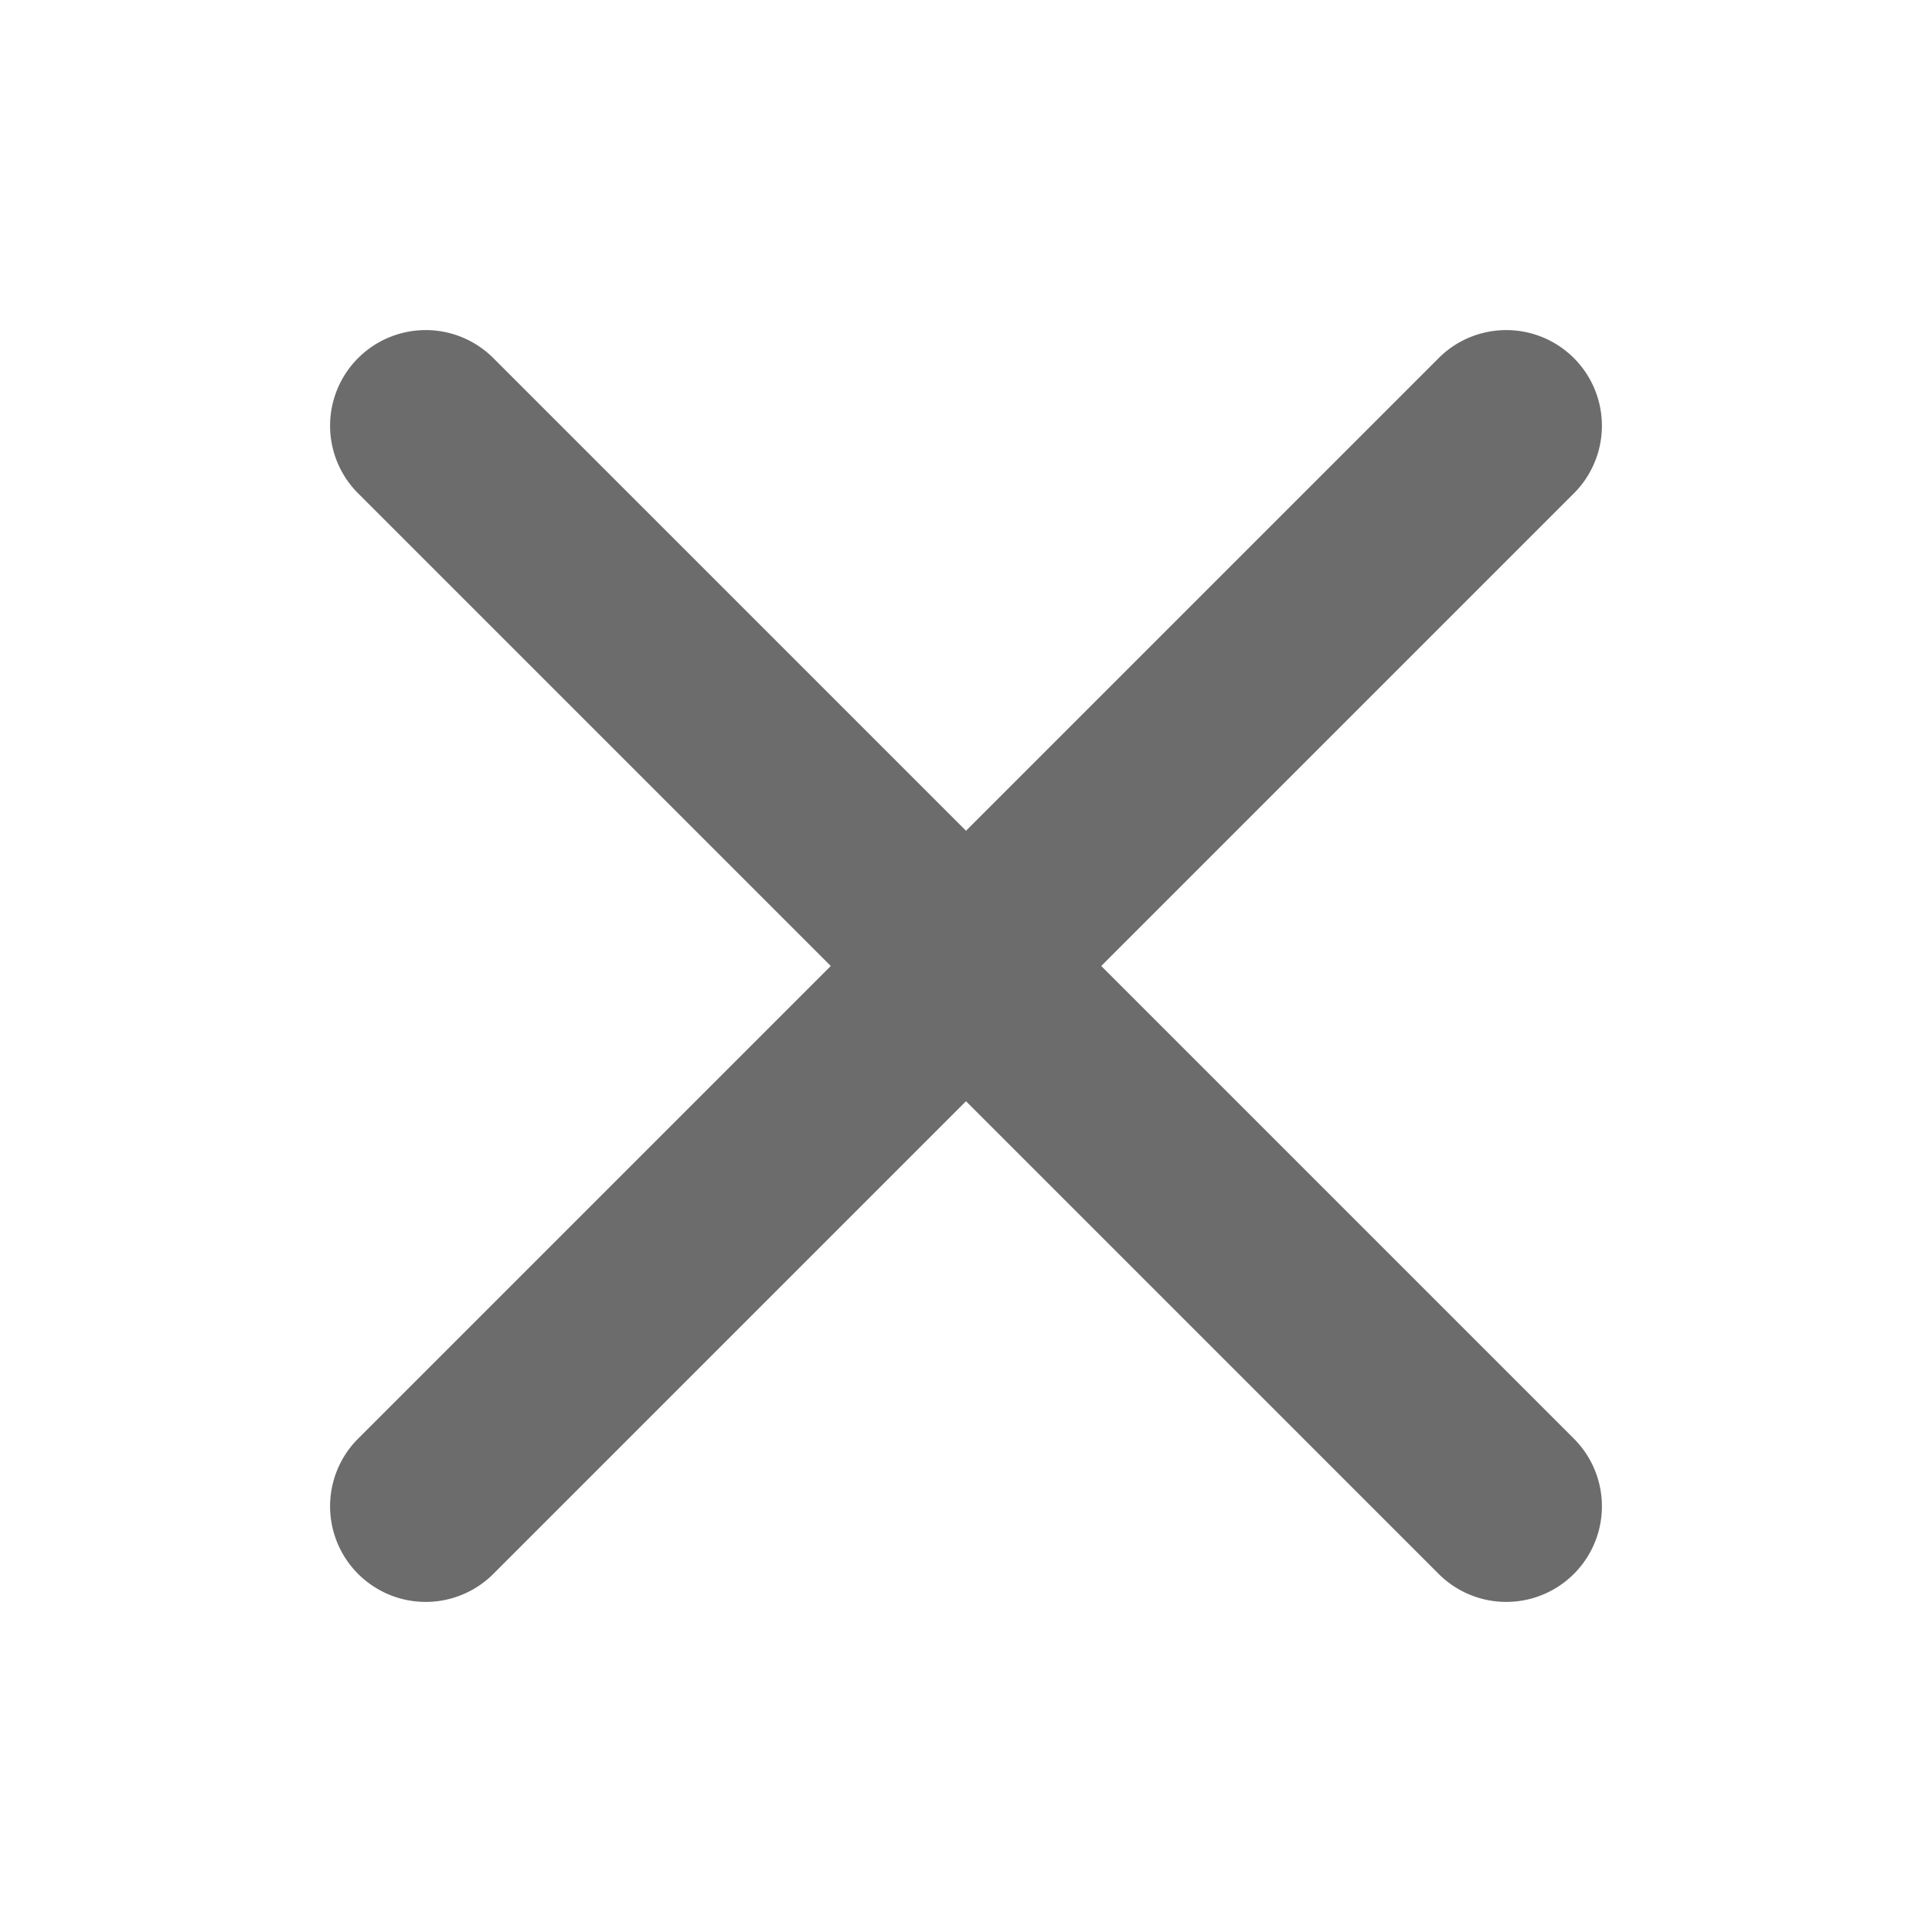 <svg data-name="Layer 1" viewBox="0 0 200 200" xmlns="http://www.w3.org/2000/svg"><path d="m114 100 49-49a9.9 9.9 0 0 0-14-14l-49 49-49-49a9.9 9.9 0 0 0-14 14l49 49-49 49a9.9 9.9 0 0 0 14 14l49-49 49 49a9.9 9.9 0 0 0 14-14Z" fill="#6c6c6c" class="fill-000000"></path></svg>